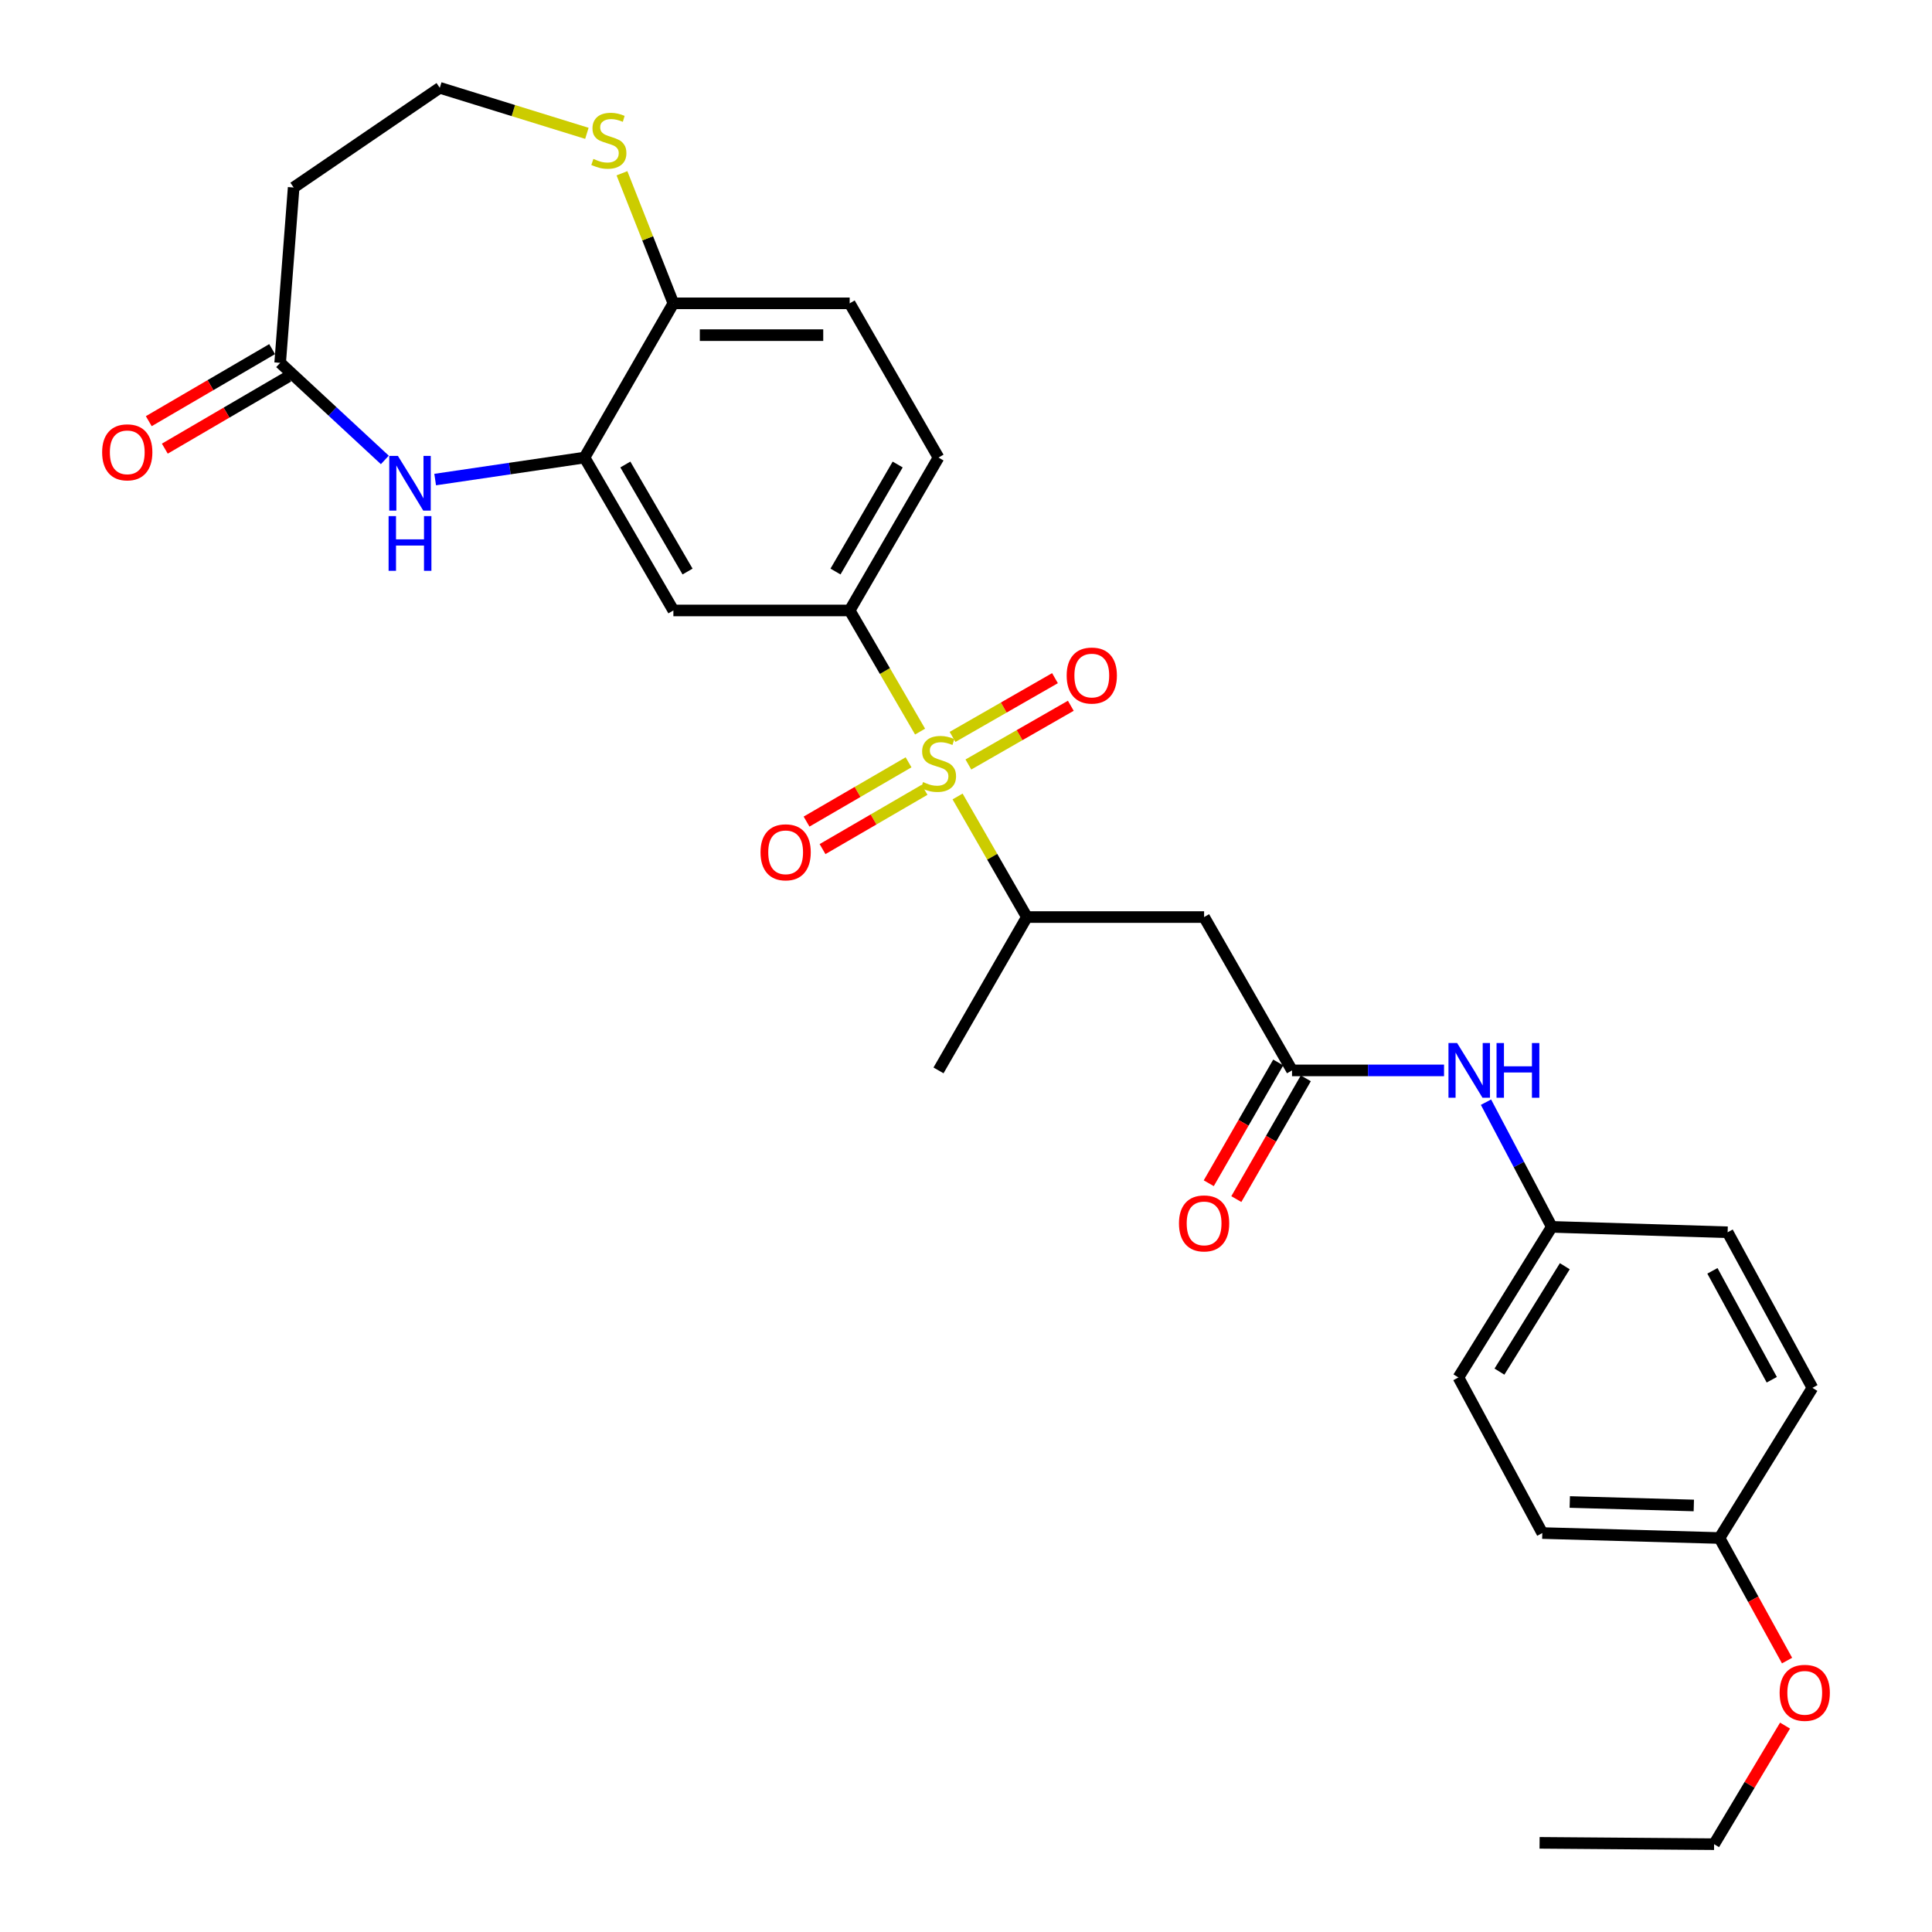 <?xml version='1.0' encoding='iso-8859-1'?>
<svg version='1.1' baseProfile='full'
              xmlns='http://www.w3.org/2000/svg'
                      xmlns:rdkit='http://www.rdkit.org/xml'
                      xmlns:xlink='http://www.w3.org/1999/xlink'
                  xml:space='preserve'
width='1000px' height='1000px' viewBox='0 0 1000 1000'>
<!-- END OF HEADER -->
<rect style='opacity:1.0;fill:#FFFFFF;stroke:none' width='1000' height='1000' x='0' y='0'> </rect>
<path class='bond-0' d='M 476.235,378.674 L 458.014,347.322' style='fill:none;fill-rule:evenodd;stroke:#CCCC00;stroke-width:6px;stroke-linecap:butt;stroke-linejoin:miter;stroke-opacity:1' />
<path class='bond-0' d='M 458.014,347.322 L 439.792,315.97' style='fill:none;fill-rule:evenodd;stroke:#000000;stroke-width:6px;stroke-linecap:butt;stroke-linejoin:miter;stroke-opacity:1' />
<path class='bond-3' d='M 495.641,412.257 L 513.576,443.463' style='fill:none;fill-rule:evenodd;stroke:#CCCC00;stroke-width:6px;stroke-linecap:butt;stroke-linejoin:miter;stroke-opacity:1' />
<path class='bond-3' d='M 513.576,443.463 L 531.51,474.669' style='fill:none;fill-rule:evenodd;stroke:#000000;stroke-width:6px;stroke-linecap:butt;stroke-linejoin:miter;stroke-opacity:1' />
<path class='bond-9' d='M 501.233,395.705 L 527.74,380.503' style='fill:none;fill-rule:evenodd;stroke:#CCCC00;stroke-width:6px;stroke-linecap:butt;stroke-linejoin:miter;stroke-opacity:1' />
<path class='bond-9' d='M 527.74,380.503 L 554.248,365.301' style='fill:none;fill-rule:evenodd;stroke:#FF0000;stroke-width:6px;stroke-linecap:butt;stroke-linejoin:miter;stroke-opacity:1' />
<path class='bond-9' d='M 493.041,381.421 L 519.548,366.219' style='fill:none;fill-rule:evenodd;stroke:#CCCC00;stroke-width:6px;stroke-linecap:butt;stroke-linejoin:miter;stroke-opacity:1' />
<path class='bond-9' d='M 519.548,366.219 L 546.056,351.017' style='fill:none;fill-rule:evenodd;stroke:#FF0000;stroke-width:6px;stroke-linecap:butt;stroke-linejoin:miter;stroke-opacity:1' />
<path class='bond-10' d='M 470.265,394.571 L 443.868,409.913' style='fill:none;fill-rule:evenodd;stroke:#CCCC00;stroke-width:6px;stroke-linecap:butt;stroke-linejoin:miter;stroke-opacity:1' />
<path class='bond-10' d='M 443.868,409.913 L 417.471,425.256' style='fill:none;fill-rule:evenodd;stroke:#FF0000;stroke-width:6px;stroke-linecap:butt;stroke-linejoin:miter;stroke-opacity:1' />
<path class='bond-10' d='M 478.54,408.807 L 452.143,424.15' style='fill:none;fill-rule:evenodd;stroke:#CCCC00;stroke-width:6px;stroke-linecap:butt;stroke-linejoin:miter;stroke-opacity:1' />
<path class='bond-10' d='M 452.143,424.15 L 425.746,439.492' style='fill:none;fill-rule:evenodd;stroke:#FF0000;stroke-width:6px;stroke-linecap:butt;stroke-linejoin:miter;stroke-opacity:1' />
<path class='bond-5' d='M 439.792,315.97 L 348.541,315.97' style='fill:none;fill-rule:evenodd;stroke:#000000;stroke-width:6px;stroke-linecap:butt;stroke-linejoin:miter;stroke-opacity:1' />
<path class='bond-14' d='M 439.792,315.97 L 485.77,236.831' style='fill:none;fill-rule:evenodd;stroke:#000000;stroke-width:6px;stroke-linecap:butt;stroke-linejoin:miter;stroke-opacity:1' />
<path class='bond-14' d='M 432.451,295.827 L 464.636,240.43' style='fill:none;fill-rule:evenodd;stroke:#000000;stroke-width:6px;stroke-linecap:butt;stroke-linejoin:miter;stroke-opacity:1' />
<path class='bond-1' d='M 225.24,248.222 L 263.893,242.526' style='fill:none;fill-rule:evenodd;stroke:#0000FF;stroke-width:6px;stroke-linecap:butt;stroke-linejoin:miter;stroke-opacity:1' />
<path class='bond-1' d='M 263.893,242.526 L 302.545,236.831' style='fill:none;fill-rule:evenodd;stroke:#000000;stroke-width:6px;stroke-linecap:butt;stroke-linejoin:miter;stroke-opacity:1' />
<path class='bond-7' d='M 199.186,238.057 L 172.097,212.936' style='fill:none;fill-rule:evenodd;stroke:#0000FF;stroke-width:6px;stroke-linecap:butt;stroke-linejoin:miter;stroke-opacity:1' />
<path class='bond-7' d='M 172.097,212.936 L 145.008,187.816' style='fill:none;fill-rule:evenodd;stroke:#000000;stroke-width:6px;stroke-linecap:butt;stroke-linejoin:miter;stroke-opacity:1' />
<path class='bond-2' d='M 302.545,236.831 L 348.541,315.97' style='fill:none;fill-rule:evenodd;stroke:#000000;stroke-width:6px;stroke-linecap:butt;stroke-linejoin:miter;stroke-opacity:1' />
<path class='bond-2' d='M 323.681,240.427 L 355.878,295.825' style='fill:none;fill-rule:evenodd;stroke:#000000;stroke-width:6px;stroke-linecap:butt;stroke-linejoin:miter;stroke-opacity:1' />
<path class='bond-29' d='M 302.545,236.831 L 348.541,157.005' style='fill:none;fill-rule:evenodd;stroke:#000000;stroke-width:6px;stroke-linecap:butt;stroke-linejoin:miter;stroke-opacity:1' />
<path class='bond-4' d='M 531.51,474.669 L 623.237,474.669' style='fill:none;fill-rule:evenodd;stroke:#000000;stroke-width:6px;stroke-linecap:butt;stroke-linejoin:miter;stroke-opacity:1' />
<path class='bond-26' d='M 531.51,474.669 L 485.77,554.037' style='fill:none;fill-rule:evenodd;stroke:#000000;stroke-width:6px;stroke-linecap:butt;stroke-linejoin:miter;stroke-opacity:1' />
<path class='bond-6' d='M 623.237,474.669 L 668.748,554.037' style='fill:none;fill-rule:evenodd;stroke:#000000;stroke-width:6px;stroke-linecap:butt;stroke-linejoin:miter;stroke-opacity:1' />
<path class='bond-12' d='M 668.748,554.037 L 708.091,554.037' style='fill:none;fill-rule:evenodd;stroke:#000000;stroke-width:6px;stroke-linecap:butt;stroke-linejoin:miter;stroke-opacity:1' />
<path class='bond-12' d='M 708.091,554.037 L 747.433,554.037' style='fill:none;fill-rule:evenodd;stroke:#0000FF;stroke-width:6px;stroke-linecap:butt;stroke-linejoin:miter;stroke-opacity:1' />
<path class='bond-15' d='M 661.612,549.932 L 643.632,581.187' style='fill:none;fill-rule:evenodd;stroke:#000000;stroke-width:6px;stroke-linecap:butt;stroke-linejoin:miter;stroke-opacity:1' />
<path class='bond-15' d='M 643.632,581.187 L 625.651,612.442' style='fill:none;fill-rule:evenodd;stroke:#FF0000;stroke-width:6px;stroke-linecap:butt;stroke-linejoin:miter;stroke-opacity:1' />
<path class='bond-15' d='M 675.885,558.143 L 657.905,589.398' style='fill:none;fill-rule:evenodd;stroke:#000000;stroke-width:6px;stroke-linecap:butt;stroke-linejoin:miter;stroke-opacity:1' />
<path class='bond-15' d='M 657.905,589.398 L 639.924,620.653' style='fill:none;fill-rule:evenodd;stroke:#FF0000;stroke-width:6px;stroke-linecap:butt;stroke-linejoin:miter;stroke-opacity:1' />
<path class='bond-13' d='M 145.008,187.816 L 151.997,97.049' style='fill:none;fill-rule:evenodd;stroke:#000000;stroke-width:6px;stroke-linecap:butt;stroke-linejoin:miter;stroke-opacity:1' />
<path class='bond-16' d='M 140.855,180.706 L 108.931,199.353' style='fill:none;fill-rule:evenodd;stroke:#000000;stroke-width:6px;stroke-linecap:butt;stroke-linejoin:miter;stroke-opacity:1' />
<path class='bond-16' d='M 108.931,199.353 L 77.007,218' style='fill:none;fill-rule:evenodd;stroke:#FF0000;stroke-width:6px;stroke-linecap:butt;stroke-linejoin:miter;stroke-opacity:1' />
<path class='bond-16' d='M 149.16,194.925 L 117.236,213.572' style='fill:none;fill-rule:evenodd;stroke:#000000;stroke-width:6px;stroke-linecap:butt;stroke-linejoin:miter;stroke-opacity:1' />
<path class='bond-16' d='M 117.236,213.572 L 85.312,232.218' style='fill:none;fill-rule:evenodd;stroke:#FF0000;stroke-width:6px;stroke-linecap:butt;stroke-linejoin:miter;stroke-opacity:1' />
<path class='bond-8' d='M 348.541,157.005 L 439.792,157.005' style='fill:none;fill-rule:evenodd;stroke:#000000;stroke-width:6px;stroke-linecap:butt;stroke-linejoin:miter;stroke-opacity:1' />
<path class='bond-8' d='M 362.229,173.472 L 426.105,173.472' style='fill:none;fill-rule:evenodd;stroke:#000000;stroke-width:6px;stroke-linecap:butt;stroke-linejoin:miter;stroke-opacity:1' />
<path class='bond-11' d='M 348.541,157.005 L 335.232,123.344' style='fill:none;fill-rule:evenodd;stroke:#000000;stroke-width:6px;stroke-linecap:butt;stroke-linejoin:miter;stroke-opacity:1' />
<path class='bond-11' d='M 335.232,123.344 L 321.923,89.683' style='fill:none;fill-rule:evenodd;stroke:#CCCC00;stroke-width:6px;stroke-linecap:butt;stroke-linejoin:miter;stroke-opacity:1' />
<path class='bond-18' d='M 303.772,69.014 L 265.702,57.234' style='fill:none;fill-rule:evenodd;stroke:#CCCC00;stroke-width:6px;stroke-linecap:butt;stroke-linejoin:miter;stroke-opacity:1' />
<path class='bond-18' d='M 265.702,57.234 L 227.632,45.455' style='fill:none;fill-rule:evenodd;stroke:#000000;stroke-width:6px;stroke-linecap:butt;stroke-linejoin:miter;stroke-opacity:1' />
<path class='bond-19' d='M 769.145,570.486 L 786.171,602.755' style='fill:none;fill-rule:evenodd;stroke:#0000FF;stroke-width:6px;stroke-linecap:butt;stroke-linejoin:miter;stroke-opacity:1' />
<path class='bond-19' d='M 786.171,602.755 L 803.196,635.024' style='fill:none;fill-rule:evenodd;stroke:#000000;stroke-width:6px;stroke-linecap:butt;stroke-linejoin:miter;stroke-opacity:1' />
<path class='bond-30' d='M 151.997,97.049 L 227.632,45.455' style='fill:none;fill-rule:evenodd;stroke:#000000;stroke-width:6px;stroke-linecap:butt;stroke-linejoin:miter;stroke-opacity:1' />
<path class='bond-17' d='M 485.77,236.831 L 439.792,157.005' style='fill:none;fill-rule:evenodd;stroke:#000000;stroke-width:6px;stroke-linecap:butt;stroke-linejoin:miter;stroke-opacity:1' />
<path class='bond-21' d='M 803.196,635.024 L 894.219,637.824' style='fill:none;fill-rule:evenodd;stroke:#000000;stroke-width:6px;stroke-linecap:butt;stroke-linejoin:miter;stroke-opacity:1' />
<path class='bond-22' d='M 803.196,635.024 L 754.868,712.965' style='fill:none;fill-rule:evenodd;stroke:#000000;stroke-width:6px;stroke-linecap:butt;stroke-linejoin:miter;stroke-opacity:1' />
<path class='bond-22' d='M 809.942,655.393 L 776.111,709.952' style='fill:none;fill-rule:evenodd;stroke:#000000;stroke-width:6px;stroke-linecap:butt;stroke-linejoin:miter;stroke-opacity:1' />
<path class='bond-20' d='M 890.011,796.075 L 798.293,793.504' style='fill:none;fill-rule:evenodd;stroke:#000000;stroke-width:6px;stroke-linecap:butt;stroke-linejoin:miter;stroke-opacity:1' />
<path class='bond-20' d='M 876.715,779.229 L 812.512,777.43' style='fill:none;fill-rule:evenodd;stroke:#000000;stroke-width:6px;stroke-linecap:butt;stroke-linejoin:miter;stroke-opacity:1' />
<path class='bond-25' d='M 890.011,796.075 L 907.495,827.795' style='fill:none;fill-rule:evenodd;stroke:#000000;stroke-width:6px;stroke-linecap:butt;stroke-linejoin:miter;stroke-opacity:1' />
<path class='bond-25' d='M 907.495,827.795 L 924.979,859.515' style='fill:none;fill-rule:evenodd;stroke:#FF0000;stroke-width:6px;stroke-linecap:butt;stroke-linejoin:miter;stroke-opacity:1' />
<path class='bond-31' d='M 890.011,796.075 L 938.111,718.353' style='fill:none;fill-rule:evenodd;stroke:#000000;stroke-width:6px;stroke-linecap:butt;stroke-linejoin:miter;stroke-opacity:1' />
<path class='bond-24' d='M 894.219,637.824 L 938.111,718.353' style='fill:none;fill-rule:evenodd;stroke:#000000;stroke-width:6px;stroke-linecap:butt;stroke-linejoin:miter;stroke-opacity:1' />
<path class='bond-24' d='M 886.345,657.783 L 917.069,714.154' style='fill:none;fill-rule:evenodd;stroke:#000000;stroke-width:6px;stroke-linecap:butt;stroke-linejoin:miter;stroke-opacity:1' />
<path class='bond-23' d='M 754.868,712.965 L 798.293,793.504' style='fill:none;fill-rule:evenodd;stroke:#000000;stroke-width:6px;stroke-linecap:butt;stroke-linejoin:miter;stroke-opacity:1' />
<path class='bond-27' d='M 923.934,893.164 L 905.573,923.855' style='fill:none;fill-rule:evenodd;stroke:#FF0000;stroke-width:6px;stroke-linecap:butt;stroke-linejoin:miter;stroke-opacity:1' />
<path class='bond-27' d='M 905.573,923.855 L 887.212,954.545' style='fill:none;fill-rule:evenodd;stroke:#000000;stroke-width:6px;stroke-linecap:butt;stroke-linejoin:miter;stroke-opacity:1' />
<path class='bond-28' d='M 887.212,954.545 L 796.884,953.85' style='fill:none;fill-rule:evenodd;stroke:#000000;stroke-width:6px;stroke-linecap:butt;stroke-linejoin:miter;stroke-opacity:1' />
<path  class='atom-0' d='M 477.77 404.802
Q 478.09 404.922, 479.41 405.482
Q 480.73 406.042, 482.17 406.402
Q 483.65 406.722, 485.09 406.722
Q 487.77 406.722, 489.33 405.442
Q 490.89 404.122, 490.89 401.842
Q 490.89 400.282, 490.09 399.322
Q 489.33 398.362, 488.13 397.842
Q 486.93 397.322, 484.93 396.722
Q 482.41 395.962, 480.89 395.242
Q 479.41 394.522, 478.33 393.002
Q 477.29 391.482, 477.29 388.922
Q 477.29 385.362, 479.69 383.162
Q 482.13 380.962, 486.93 380.962
Q 490.21 380.962, 493.93 382.522
L 493.01 385.602
Q 489.61 384.202, 487.05 384.202
Q 484.29 384.202, 482.77 385.362
Q 481.25 386.482, 481.29 388.442
Q 481.29 389.962, 482.05 390.882
Q 482.85 391.802, 483.97 392.322
Q 485.13 392.842, 487.05 393.442
Q 489.61 394.242, 491.13 395.042
Q 492.65 395.842, 493.73 397.482
Q 494.85 399.082, 494.85 401.842
Q 494.85 405.762, 492.21 407.882
Q 489.61 409.962, 485.25 409.962
Q 482.73 409.962, 480.81 409.402
Q 478.93 408.882, 476.69 407.962
L 477.77 404.802
' fill='#CCCC00'/>
<path  class='atom-2' d='M 205.958 235.981
L 215.238 250.981
Q 216.158 252.461, 217.638 255.141
Q 219.118 257.821, 219.198 257.981
L 219.198 235.981
L 222.958 235.981
L 222.958 264.301
L 219.078 264.301
L 209.118 247.901
Q 207.958 245.981, 206.718 243.781
Q 205.518 241.581, 205.158 240.901
L 205.158 264.301
L 201.478 264.301
L 201.478 235.981
L 205.958 235.981
' fill='#0000FF'/>
<path  class='atom-2' d='M 201.138 267.133
L 204.978 267.133
L 204.978 279.173
L 219.458 279.173
L 219.458 267.133
L 223.298 267.133
L 223.298 295.453
L 219.458 295.453
L 219.458 282.373
L 204.978 282.373
L 204.978 295.453
L 201.138 295.453
L 201.138 267.133
' fill='#0000FF'/>
<path  class='atom-10' d='M 552.111 349.66
Q 552.111 342.86, 555.471 339.06
Q 558.831 335.26, 565.111 335.26
Q 571.391 335.26, 574.751 339.06
Q 578.111 342.86, 578.111 349.66
Q 578.111 356.54, 574.711 360.46
Q 571.311 364.34, 565.111 364.34
Q 558.871 364.34, 555.471 360.46
Q 552.111 356.58, 552.111 349.66
M 565.111 361.14
Q 569.431 361.14, 571.751 358.26
Q 574.111 355.34, 574.111 349.66
Q 574.111 344.1, 571.751 341.3
Q 569.431 338.46, 565.111 338.46
Q 560.791 338.46, 558.431 341.26
Q 556.111 344.06, 556.111 349.66
Q 556.111 355.38, 558.431 358.26
Q 560.791 361.14, 565.111 361.14
' fill='#FF0000'/>
<path  class='atom-11' d='M 393.649 441.149
Q 393.649 434.349, 397.009 430.549
Q 400.369 426.749, 406.649 426.749
Q 412.929 426.749, 416.289 430.549
Q 419.649 434.349, 419.649 441.149
Q 419.649 448.029, 416.249 451.949
Q 412.849 455.829, 406.649 455.829
Q 400.409 455.829, 397.009 451.949
Q 393.649 448.069, 393.649 441.149
M 406.649 452.629
Q 410.969 452.629, 413.289 449.749
Q 415.649 446.829, 415.649 441.149
Q 415.649 435.589, 413.289 432.789
Q 410.969 429.949, 406.649 429.949
Q 402.329 429.949, 399.969 432.749
Q 397.649 435.549, 397.649 441.149
Q 397.649 446.869, 399.969 449.749
Q 402.329 452.629, 406.649 452.629
' fill='#FF0000'/>
<path  class='atom-12' d='M 307.142 82.253
Q 307.462 82.373, 308.782 82.933
Q 310.102 83.493, 311.542 83.853
Q 313.022 84.173, 314.462 84.173
Q 317.142 84.173, 318.702 82.893
Q 320.262 81.573, 320.262 79.293
Q 320.262 77.733, 319.462 76.773
Q 318.702 75.813, 317.502 75.293
Q 316.302 74.773, 314.302 74.173
Q 311.782 73.413, 310.262 72.693
Q 308.782 71.973, 307.702 70.453
Q 306.662 68.933, 306.662 66.373
Q 306.662 62.813, 309.062 60.613
Q 311.502 58.413, 316.302 58.413
Q 319.582 58.413, 323.302 59.973
L 322.382 63.053
Q 318.982 61.653, 316.422 61.653
Q 313.662 61.653, 312.142 62.813
Q 310.622 63.933, 310.662 65.893
Q 310.662 67.413, 311.422 68.333
Q 312.222 69.253, 313.342 69.773
Q 314.502 70.293, 316.422 70.893
Q 318.982 71.693, 320.502 72.493
Q 322.022 73.293, 323.102 74.933
Q 324.222 76.533, 324.222 79.293
Q 324.222 83.213, 321.582 85.333
Q 318.982 87.413, 314.622 87.413
Q 312.102 87.413, 310.182 86.853
Q 308.302 86.333, 306.062 85.413
L 307.142 82.253
' fill='#CCCC00'/>
<path  class='atom-13' d='M 754.206 539.877
L 763.486 554.877
Q 764.406 556.357, 765.886 559.037
Q 767.366 561.717, 767.446 561.877
L 767.446 539.877
L 771.206 539.877
L 771.206 568.197
L 767.326 568.197
L 757.366 551.797
Q 756.206 549.877, 754.966 547.677
Q 753.766 545.477, 753.406 544.797
L 753.406 568.197
L 749.726 568.197
L 749.726 539.877
L 754.206 539.877
' fill='#0000FF'/>
<path  class='atom-13' d='M 774.606 539.877
L 778.446 539.877
L 778.446 551.917
L 792.926 551.917
L 792.926 539.877
L 796.766 539.877
L 796.766 568.197
L 792.926 568.197
L 792.926 555.117
L 778.446 555.117
L 778.446 568.197
L 774.606 568.197
L 774.606 539.877
' fill='#0000FF'/>
<path  class='atom-16' d='M 610.237 633.229
Q 610.237 626.429, 613.597 622.629
Q 616.957 618.829, 623.237 618.829
Q 629.517 618.829, 632.877 622.629
Q 636.237 626.429, 636.237 633.229
Q 636.237 640.109, 632.837 644.029
Q 629.437 647.909, 623.237 647.909
Q 616.997 647.909, 613.597 644.029
Q 610.237 640.149, 610.237 633.229
M 623.237 644.709
Q 627.557 644.709, 629.877 641.829
Q 632.237 638.909, 632.237 633.229
Q 632.237 627.669, 629.877 624.869
Q 627.557 622.029, 623.237 622.029
Q 618.917 622.029, 616.557 624.829
Q 614.237 627.629, 614.237 633.229
Q 614.237 638.949, 616.557 641.829
Q 618.917 644.709, 623.237 644.709
' fill='#FF0000'/>
<path  class='atom-17' d='M 52.868 234.12
Q 52.868 227.32, 56.228 223.52
Q 59.588 219.72, 65.868 219.72
Q 72.148 219.72, 75.508 223.52
Q 78.868 227.32, 78.868 234.12
Q 78.868 241, 75.468 244.92
Q 72.068 248.8, 65.868 248.8
Q 59.628 248.8, 56.228 244.92
Q 52.868 241.04, 52.868 234.12
M 65.868 245.6
Q 70.188 245.6, 72.508 242.72
Q 74.868 239.8, 74.868 234.12
Q 74.868 228.56, 72.508 225.76
Q 70.188 222.92, 65.868 222.92
Q 61.548 222.92, 59.188 225.72
Q 56.868 228.52, 56.868 234.12
Q 56.868 239.84, 59.188 242.72
Q 61.548 245.6, 65.868 245.6
' fill='#FF0000'/>
<path  class='atom-26' d='M 921.132 876.2
Q 921.132 869.4, 924.492 865.6
Q 927.852 861.8, 934.132 861.8
Q 940.412 861.8, 943.772 865.6
Q 947.132 869.4, 947.132 876.2
Q 947.132 883.08, 943.732 887
Q 940.332 890.88, 934.132 890.88
Q 927.892 890.88, 924.492 887
Q 921.132 883.12, 921.132 876.2
M 934.132 887.68
Q 938.452 887.68, 940.772 884.8
Q 943.132 881.88, 943.132 876.2
Q 943.132 870.64, 940.772 867.84
Q 938.452 865, 934.132 865
Q 929.812 865, 927.452 867.8
Q 925.132 870.6, 925.132 876.2
Q 925.132 881.92, 927.452 884.8
Q 929.812 887.68, 934.132 887.68
' fill='#FF0000'/>
</svg>
